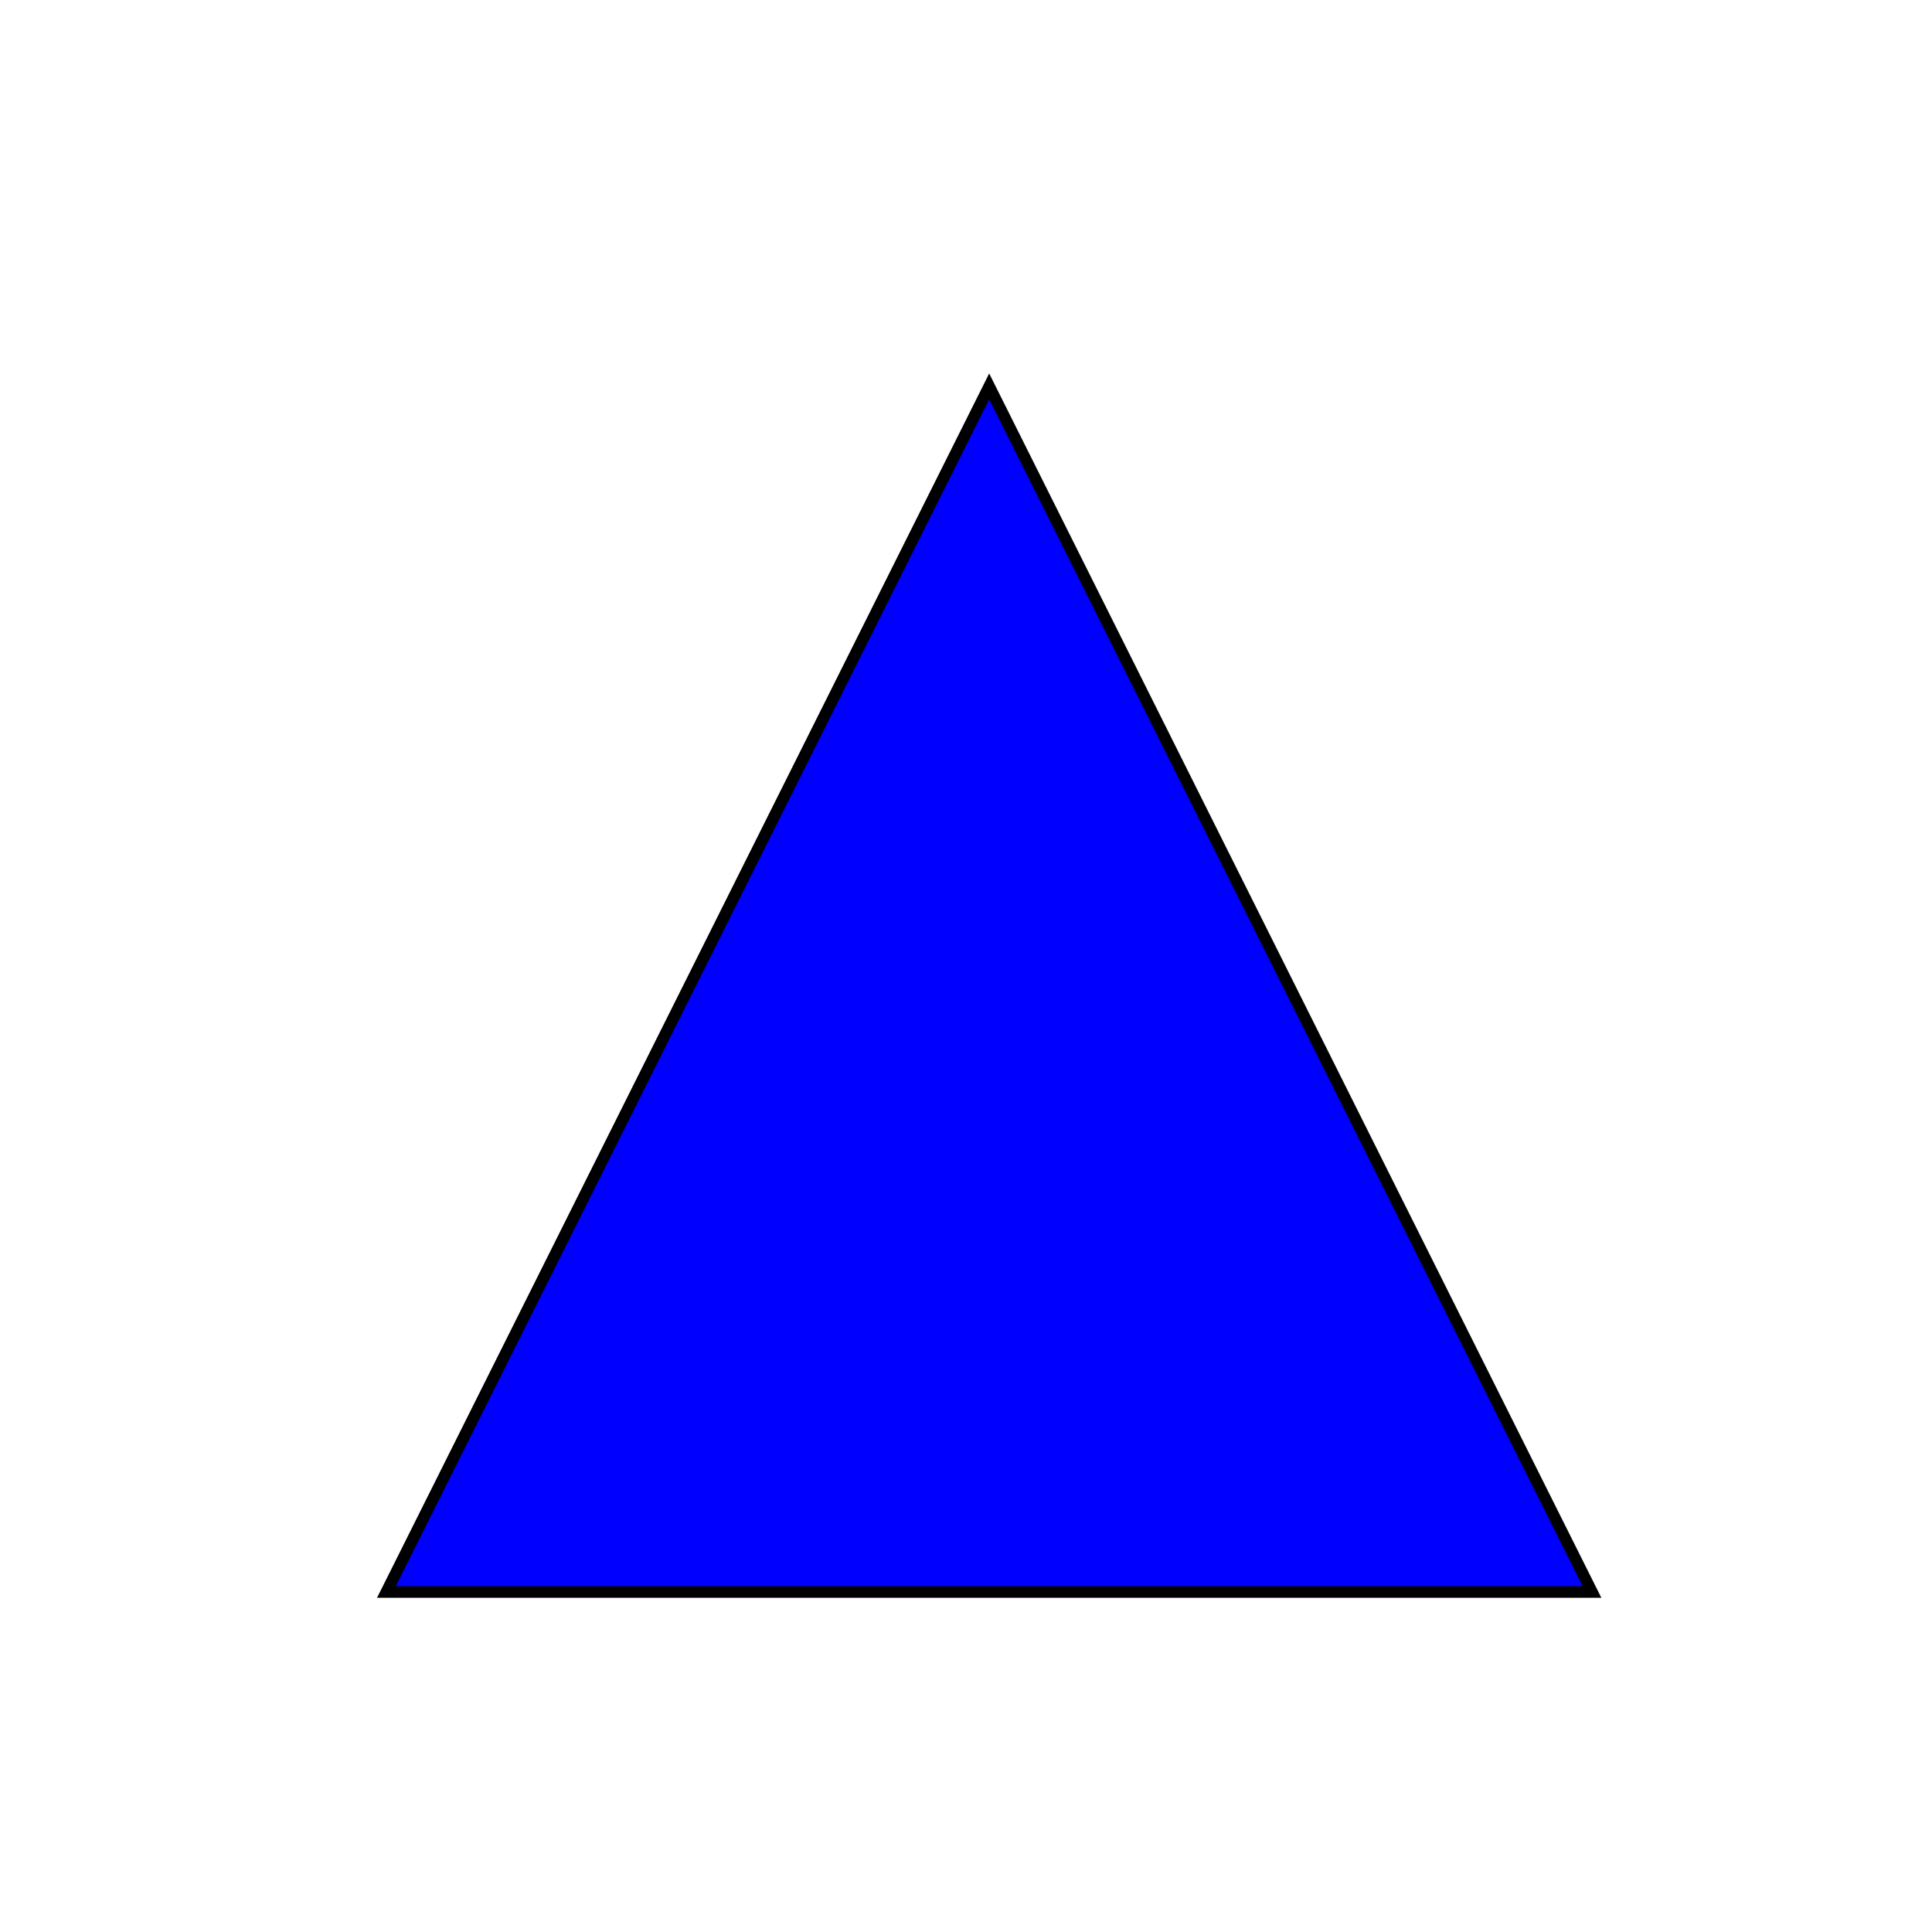 <!--

Generated by DrawGPT.
Free, open source, AI generated images in SVG, PNG, and HTML Canvas format.
https://drawgpt.ai

Created: 2023-09-27T06:28:15.767Z
Link: https://drawgpt.ai/prompt/98907/

-->
<svg xmlns="http://www.w3.org/2000/svg" xmlns:xlink="http://www.w3.org/1999/xlink" width="500" height="500"><defs/><g><path fill="#0000FF" stroke="#000000" paint-order="fill stroke markers" d=" M 256 100 L 100 412 L 412 412 Z" stroke-miterlimit="10" stroke-width="3" stroke-dasharray=""/></g></svg>